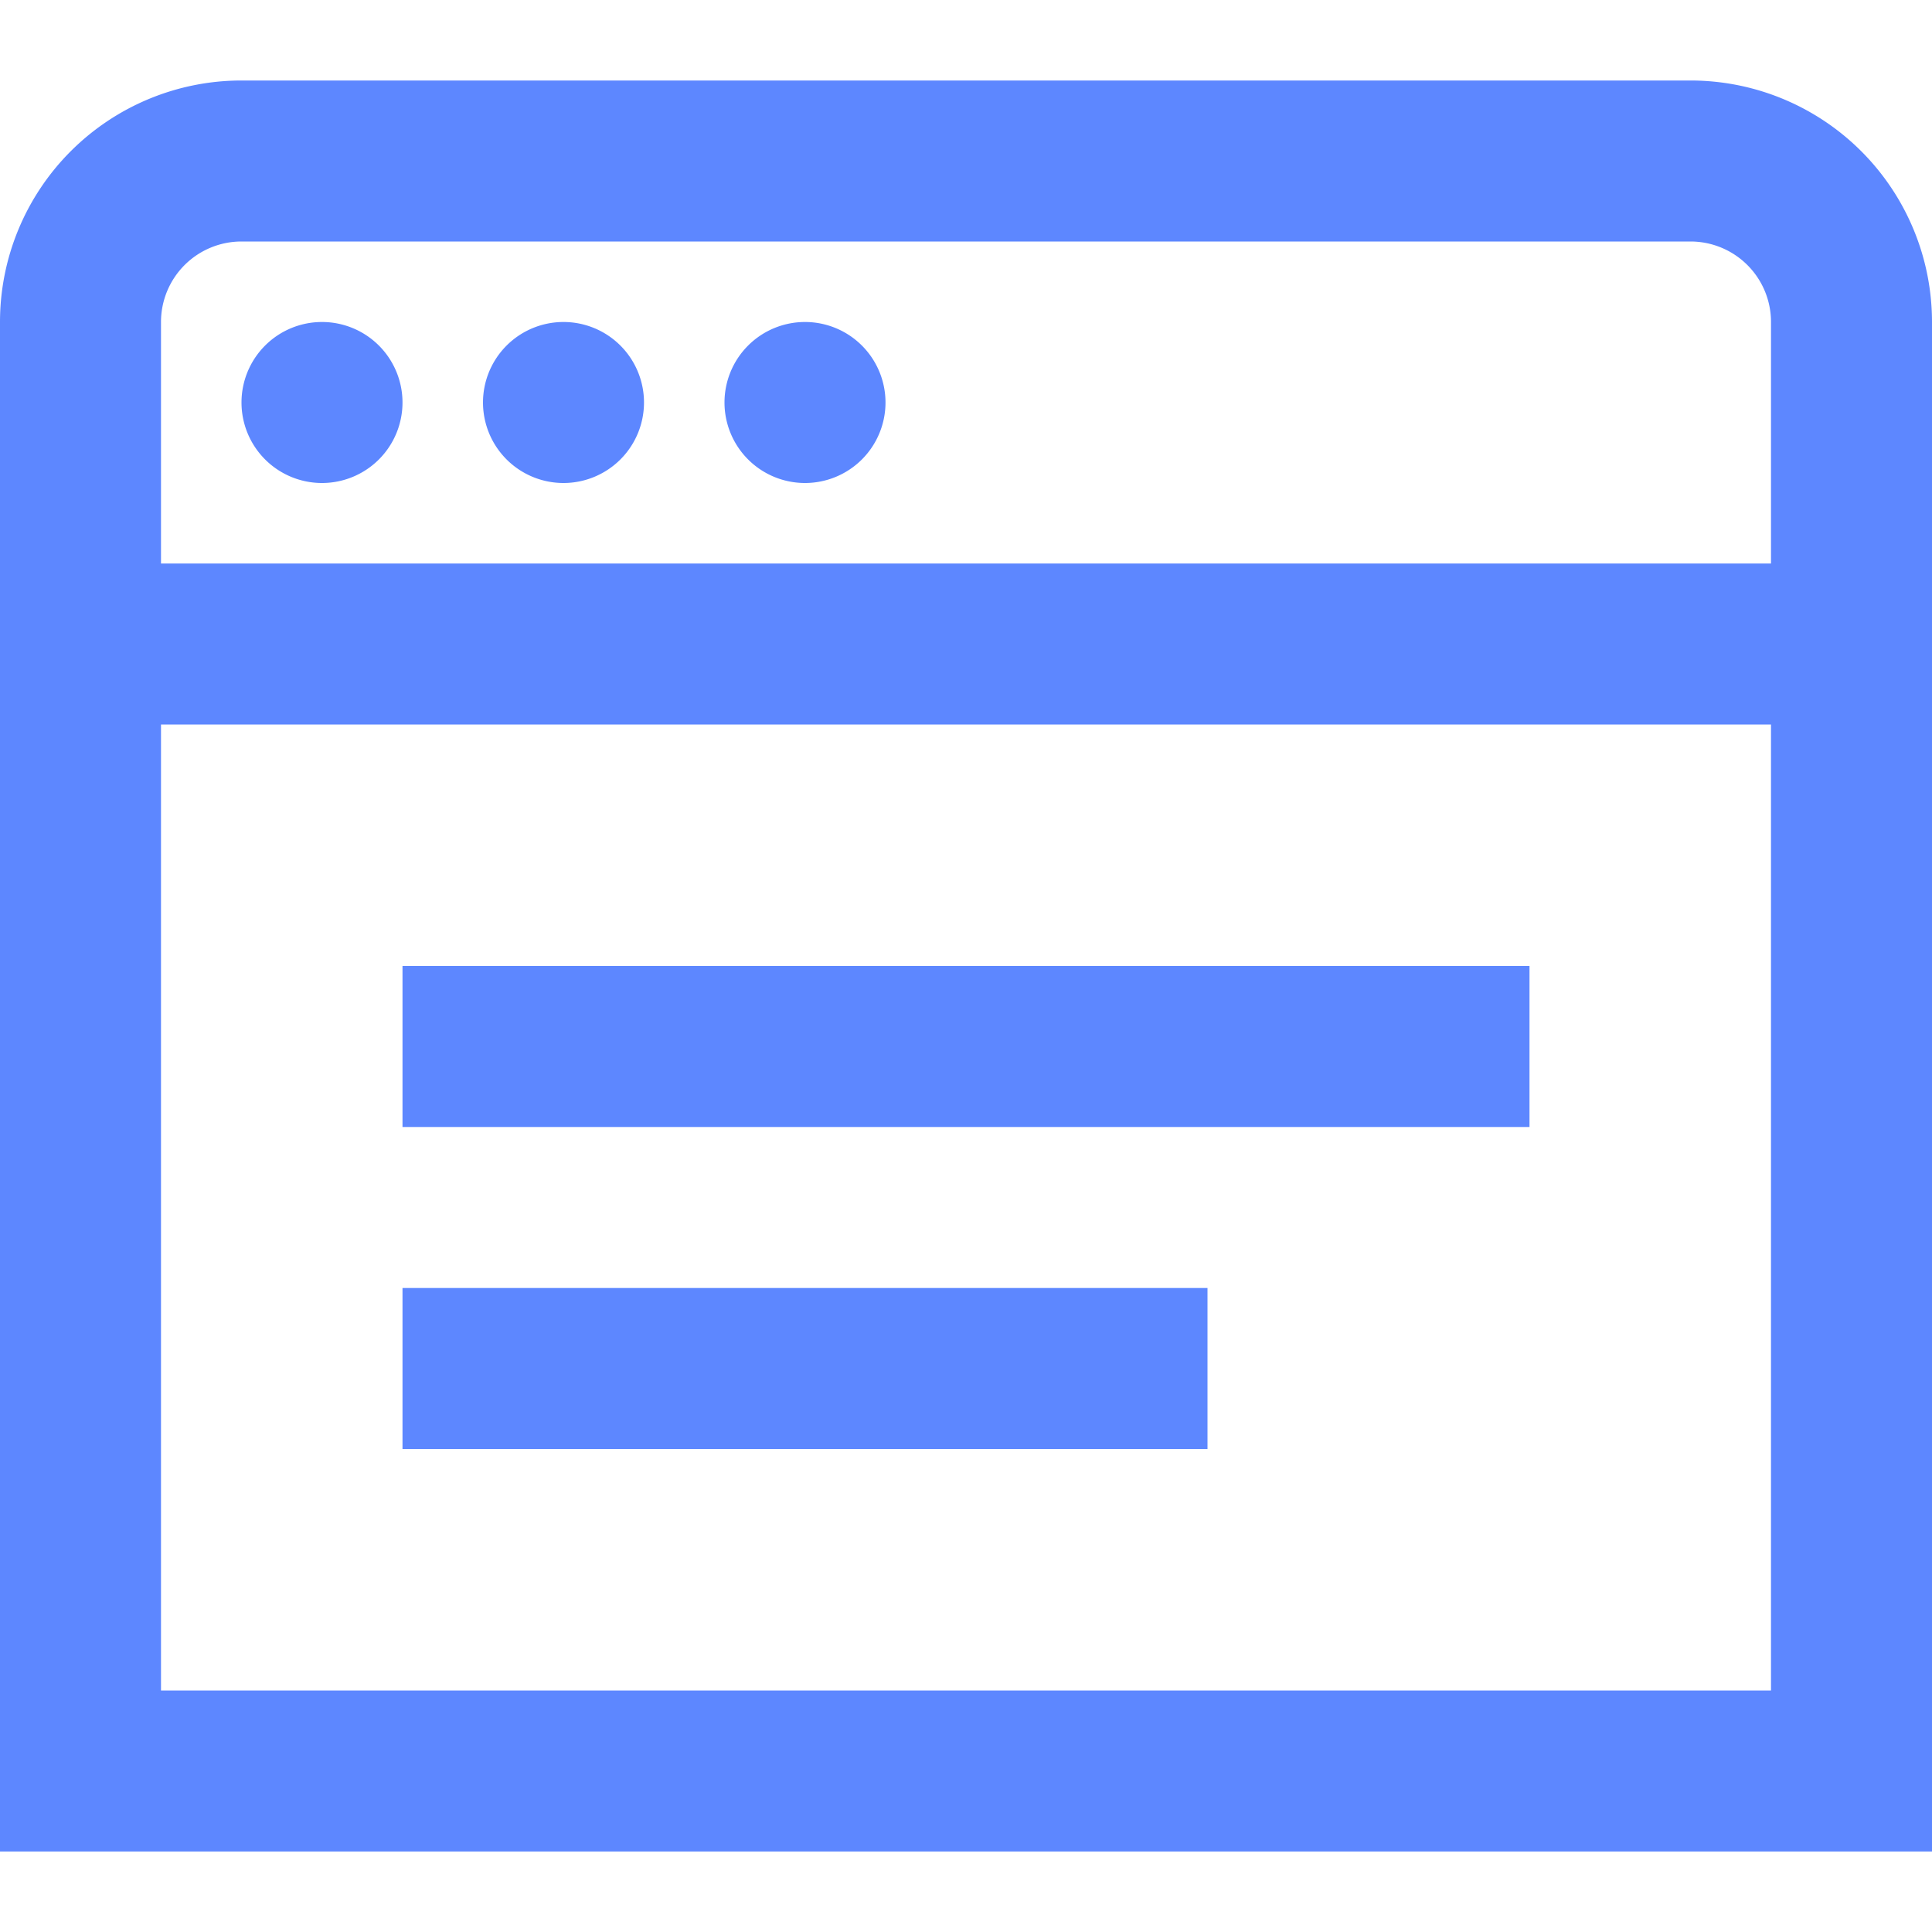 <svg xmlns="http://www.w3.org/2000/svg" xmlns:xlink="http://www.w3.org/1999/xlink" id="icon-programa" width="54" height="54" viewBox="0 0 54 54"><defs><clipPath id="clip-path"><rect id="Ret&#xE2;ngulo_101" data-name="Ret&#xE2;ngulo 101" width="54" height="54" fill="#5d87ff" stroke="#707070" stroke-width="1"></rect></clipPath></defs><g id="Grupo_de_m&#xE1;scara_21" data-name="Grupo de m&#xE1;scara 21" clip-path="url(#clip-path)"><g id="Grupo_4971" data-name="Grupo 4971" transform="translate(0 2.25)"><path id="Caminho_59" data-name="Caminho 59" d="M47.25,1H6.75A6.75,6.75,0,0,0,0,7.75V50.5H54V7.75A6.75,6.75,0,0,0,47.25,1ZM6.75,5.5h40.5A2.25,2.25,0,0,1,49.5,7.75V14.5H4.5V7.75A2.25,2.25,0,0,1,6.75,5.5ZM4.5,46V19h45V46Zm6.75-20.25h31.5v4.5H11.25Zm0,9h22.5v4.5H11.25ZM6.75,10A2.25,2.25,0,1,1,9,12.25,2.25,2.25,0,0,1,6.75,10Zm6.75,0a2.25,2.25,0,1,1,2.25,2.25A2.25,2.25,0,0,1,13.5,10Zm6.75,0a2.25,2.25,0,1,1,2.25,2.25A2.25,2.25,0,0,1,20.25,10Z" transform="translate(0 -1)" fill="#5d87ff"></path></g></g></svg>